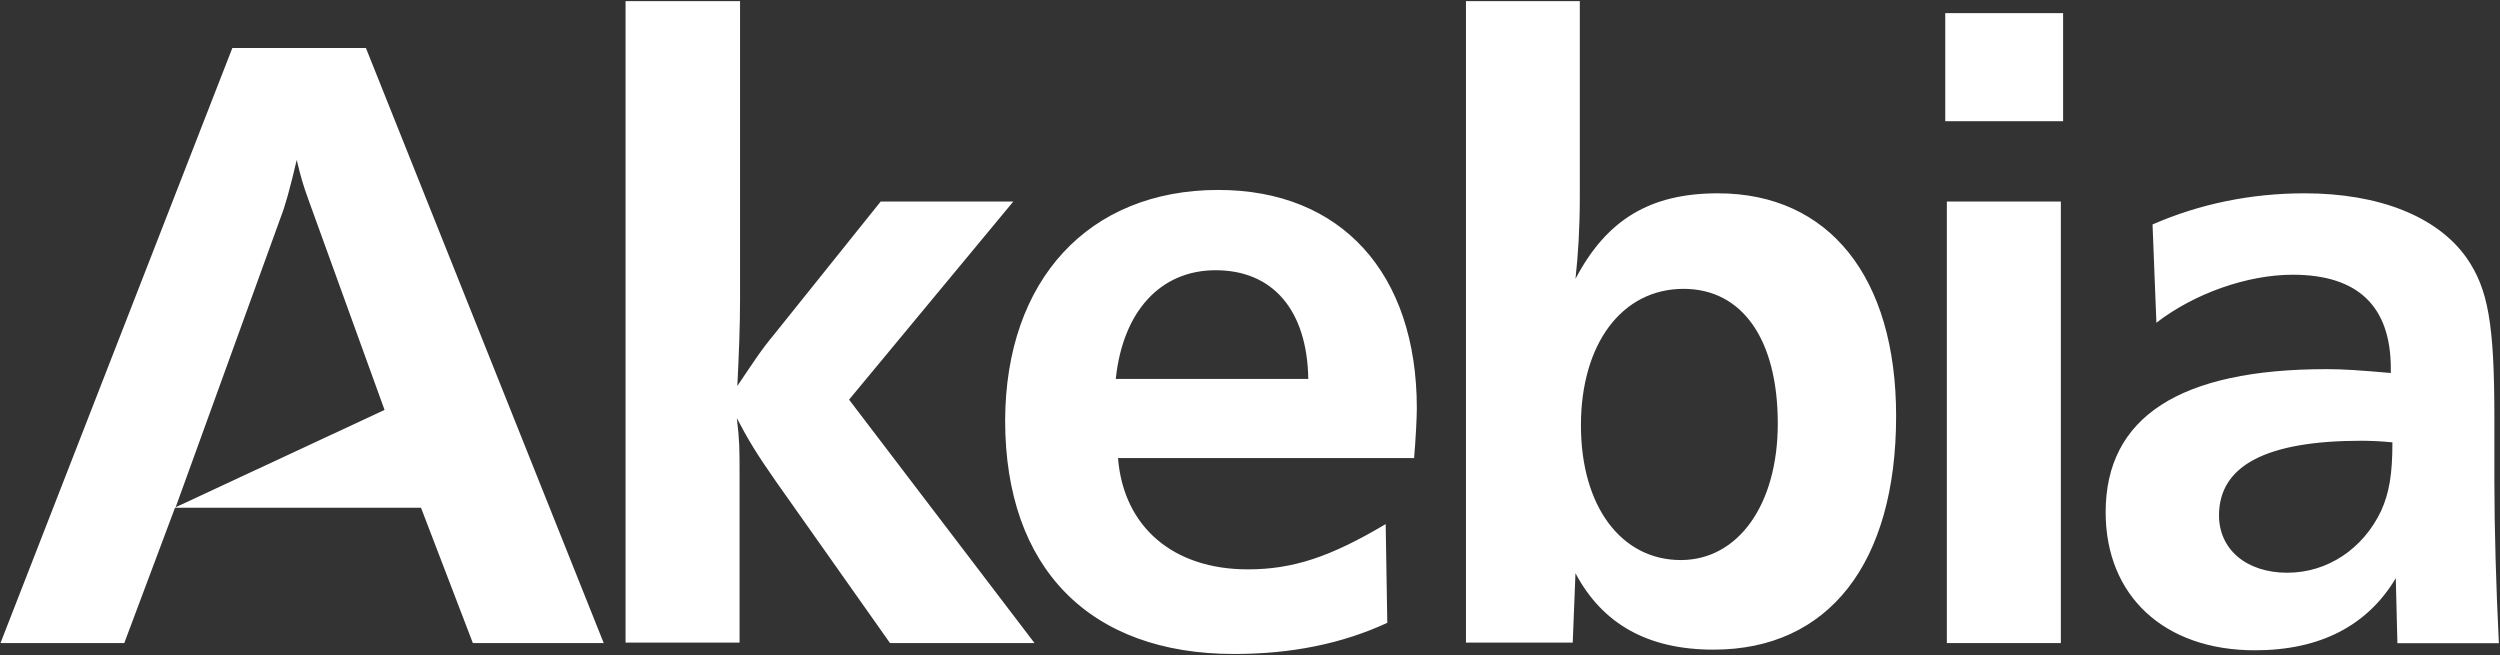 <svg version="1.2" xmlns="http://www.w3.org/2000/svg" viewBox="0 0 1557 408" width="1557" height="408">
	<rect x="0" y="0" width="1557" height="408" fill="#333333" stroke="none"/>
	<title>Akebia_Logo_NoTag_FullColor_RGB-svg</title>
	<style>
		.s0 { fill: #ffffff } 
	</style>
	<g id="Layer">
		<g id="Layer">
			<path id="Layer" fill-rule="evenodd" class="s0" d="m144.7 29.9h83.2l148.1 370.6h-81.5l-32.3-84.3h-153.2l-31.6 84.3h-77.1zm94.8 225.4l-47.5-131.2c-3.4-9.5-4.5-13.3-7.2-24.5l-2.7 11.2c-2.4 9.6-3.4 13-5.4 19.4l-67.3 185.7z"/>
			<path id="Layer" fill-rule="evenodd" class="s0" d="m460.9 0.7v186c0 15.9-0.7 34.3-1.7 53.7 9.5-14 14.3-21.8 23.4-32.7l65.9-82.2h82.6l-102.3 123.4 115.5 151.6h-90l-71-100.6c-12.2-17.4-17.6-26.5-24.4-39.5 1.7 14.3 1.7 18.4 1.7 36.1v103.7h-71v-399.5zm297.9 117.6c76.4 0 123.6 51.7 123.6 136 0 5.5-0.7 19.4-1.7 31h-184.4c3.4 42.8 34.3 69.3 80.8 69.3 28.2 0 51.6-7.8 85.9-28.2l1 61.5c-28.1 13-59.7 19.4-95.4 19.4-90 0-142.6-53.4-142.6-145.5 0.3-87.4 51.9-143.5 132.8-143.5zm56 117.7c-0.7-42.9-22.1-67.7-57.7-67.7-34.3 0-57.8 25.5-62.2 67.7zm98.2-235.3h70.9v122c0 19.1-1 35.7-2.7 51 19.4-37 46.6-53.3 88.7-53.3 69.3 0 111 52.3 111 138.7 0 91.8-42.1 145.5-113.7 145.5-40.5 0-69-15.6-86-47.6l-1.7 43.2h-66.5zm133.8 348.1c35.6 0 60.4-34.3 60.4-85 0-52.3-22-83.9-58.7-83.9-38.4 0-63.9 34.3-63.9 85 0 50.6 25.2 83.9 62.2 83.9zm164.7-340.6h73.4v67.3h-73.4zm1 117.3h71v275h-71zm236.4 104.4c10.6 0 20.4 0.7 40.1 2.4v-2.7c0-38.8-20.4-58.5-61.1-58.5-28.2 0-61.2 11.6-84.9 29.9l-2.4-61.2c29.5-12.9 61.5-19.4 94.7-19.4 46.2 0 82.6 14.3 100.9 40.2 13.3 19.3 17.3 40.4 17.3 99.9v40.1c0 28.3 1.1 66 2.8 100h-63.2l-1-40.5c-17.7 29.6-47.2 44.9-87.7 44.9-56.7 0-93-34-93-86 0-59.2 46.2-89.1 137.5-89.1zm-24.4 126.8c25.1 0 47.2-14.9 58.4-38.4 5.1-11.2 7.1-22.8 7.1-42.8-6.8-0.7-13.9-1-19.3-1-59.5 0-88.7 15.6-88.7 46.5 0 21.1 17 35.7 42.5 35.7z"/>
		</g>
	</g>
</svg>